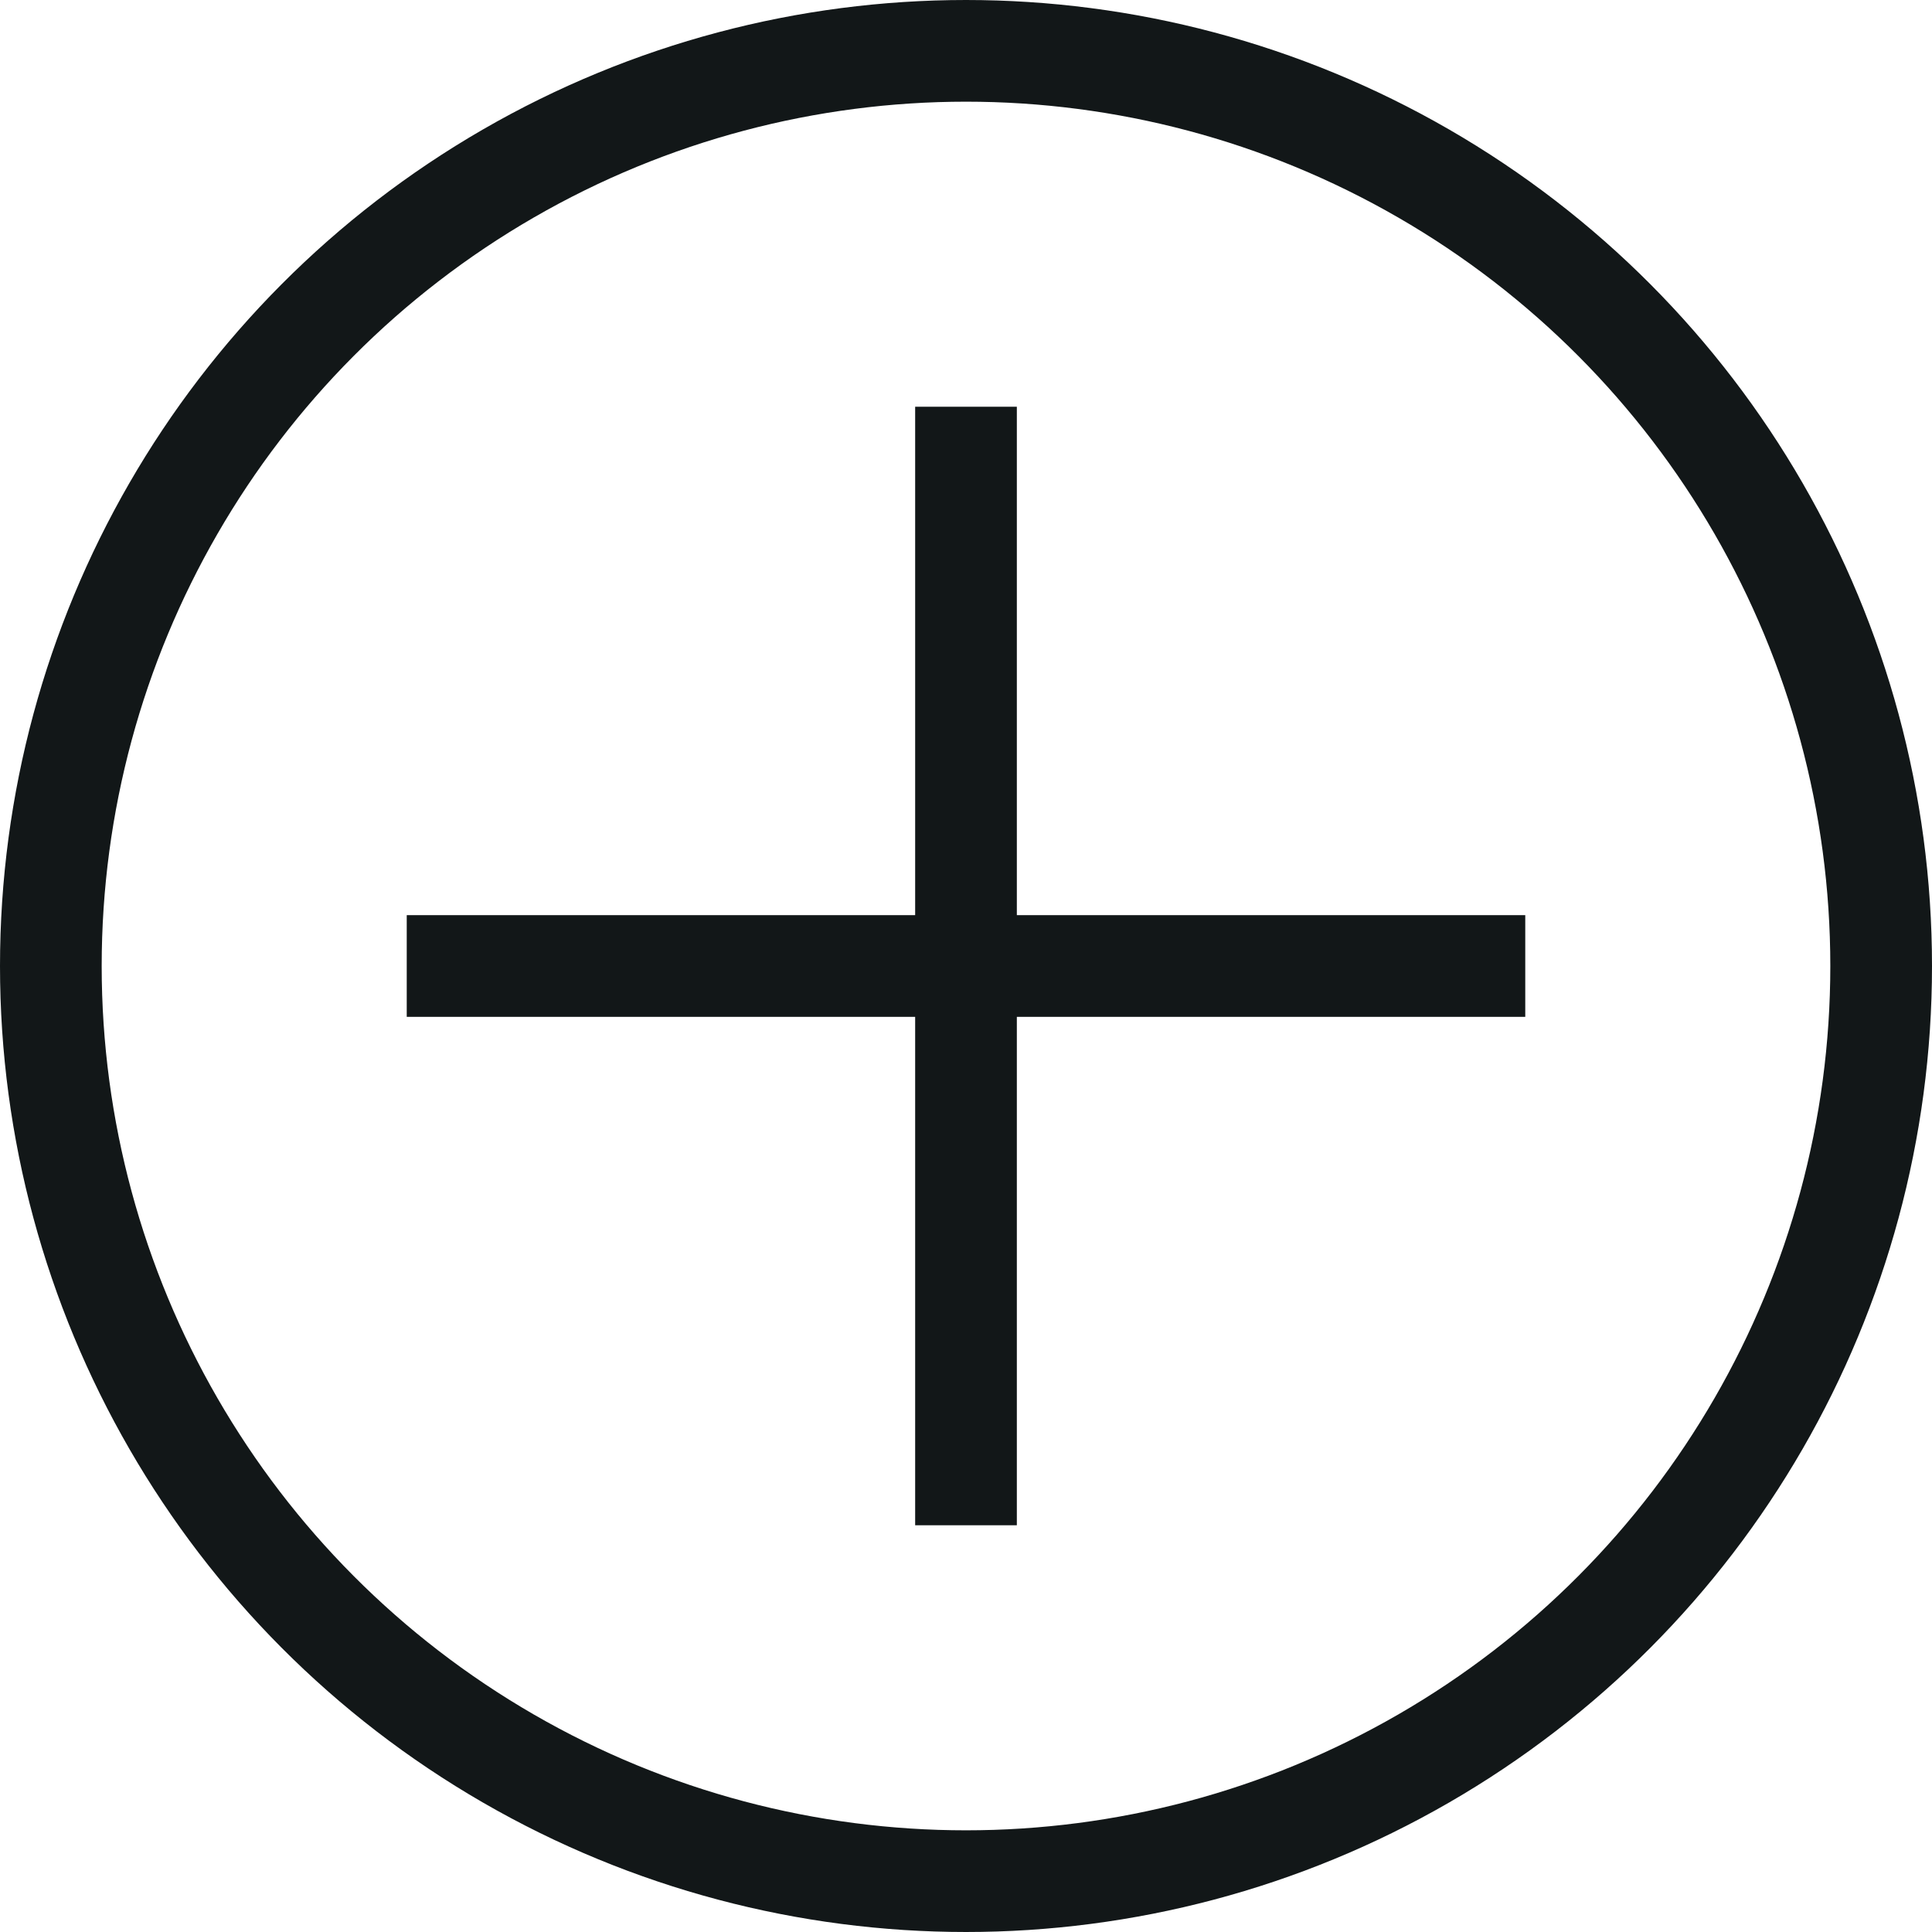 <?xml version="1.0" encoding="UTF-8"?>
<svg width="19px" height="19px" viewBox="0 0 19 19" version="1.1" xmlns="http://www.w3.org/2000/svg" xmlns:xlink="http://www.w3.org/1999/xlink">
    <!-- Generator: sketchtool 61.2 (101010) - https://sketch.com -->
    <title>D2E0ABEF-3A74-4927-95D2-A6251EB5B2C7</title>
    <desc>Created with sketchtool.</desc>
    <g id="Asset-Artboard-Page" stroke="none" stroke-width="1" fill="none" fill-rule="evenodd">
        <g id="Amenities" stroke="#121718">
            <circle id="Oval" cx="9.5" cy="9.5" r="9"></circle>
            <line x1="9.5" y1="4.5" x2="9.5" y2="14.5" id="Line" stroke-linecap="square"></line>
            <line x1="9.5" y1="4.5" x2="9.5" y2="14.5" id="Line" stroke-linecap="square" transform="translate(9.5, 9.5) rotate(-90) translate(-9.5, -9.5) "></line>
        </g>
    </g>
</svg>